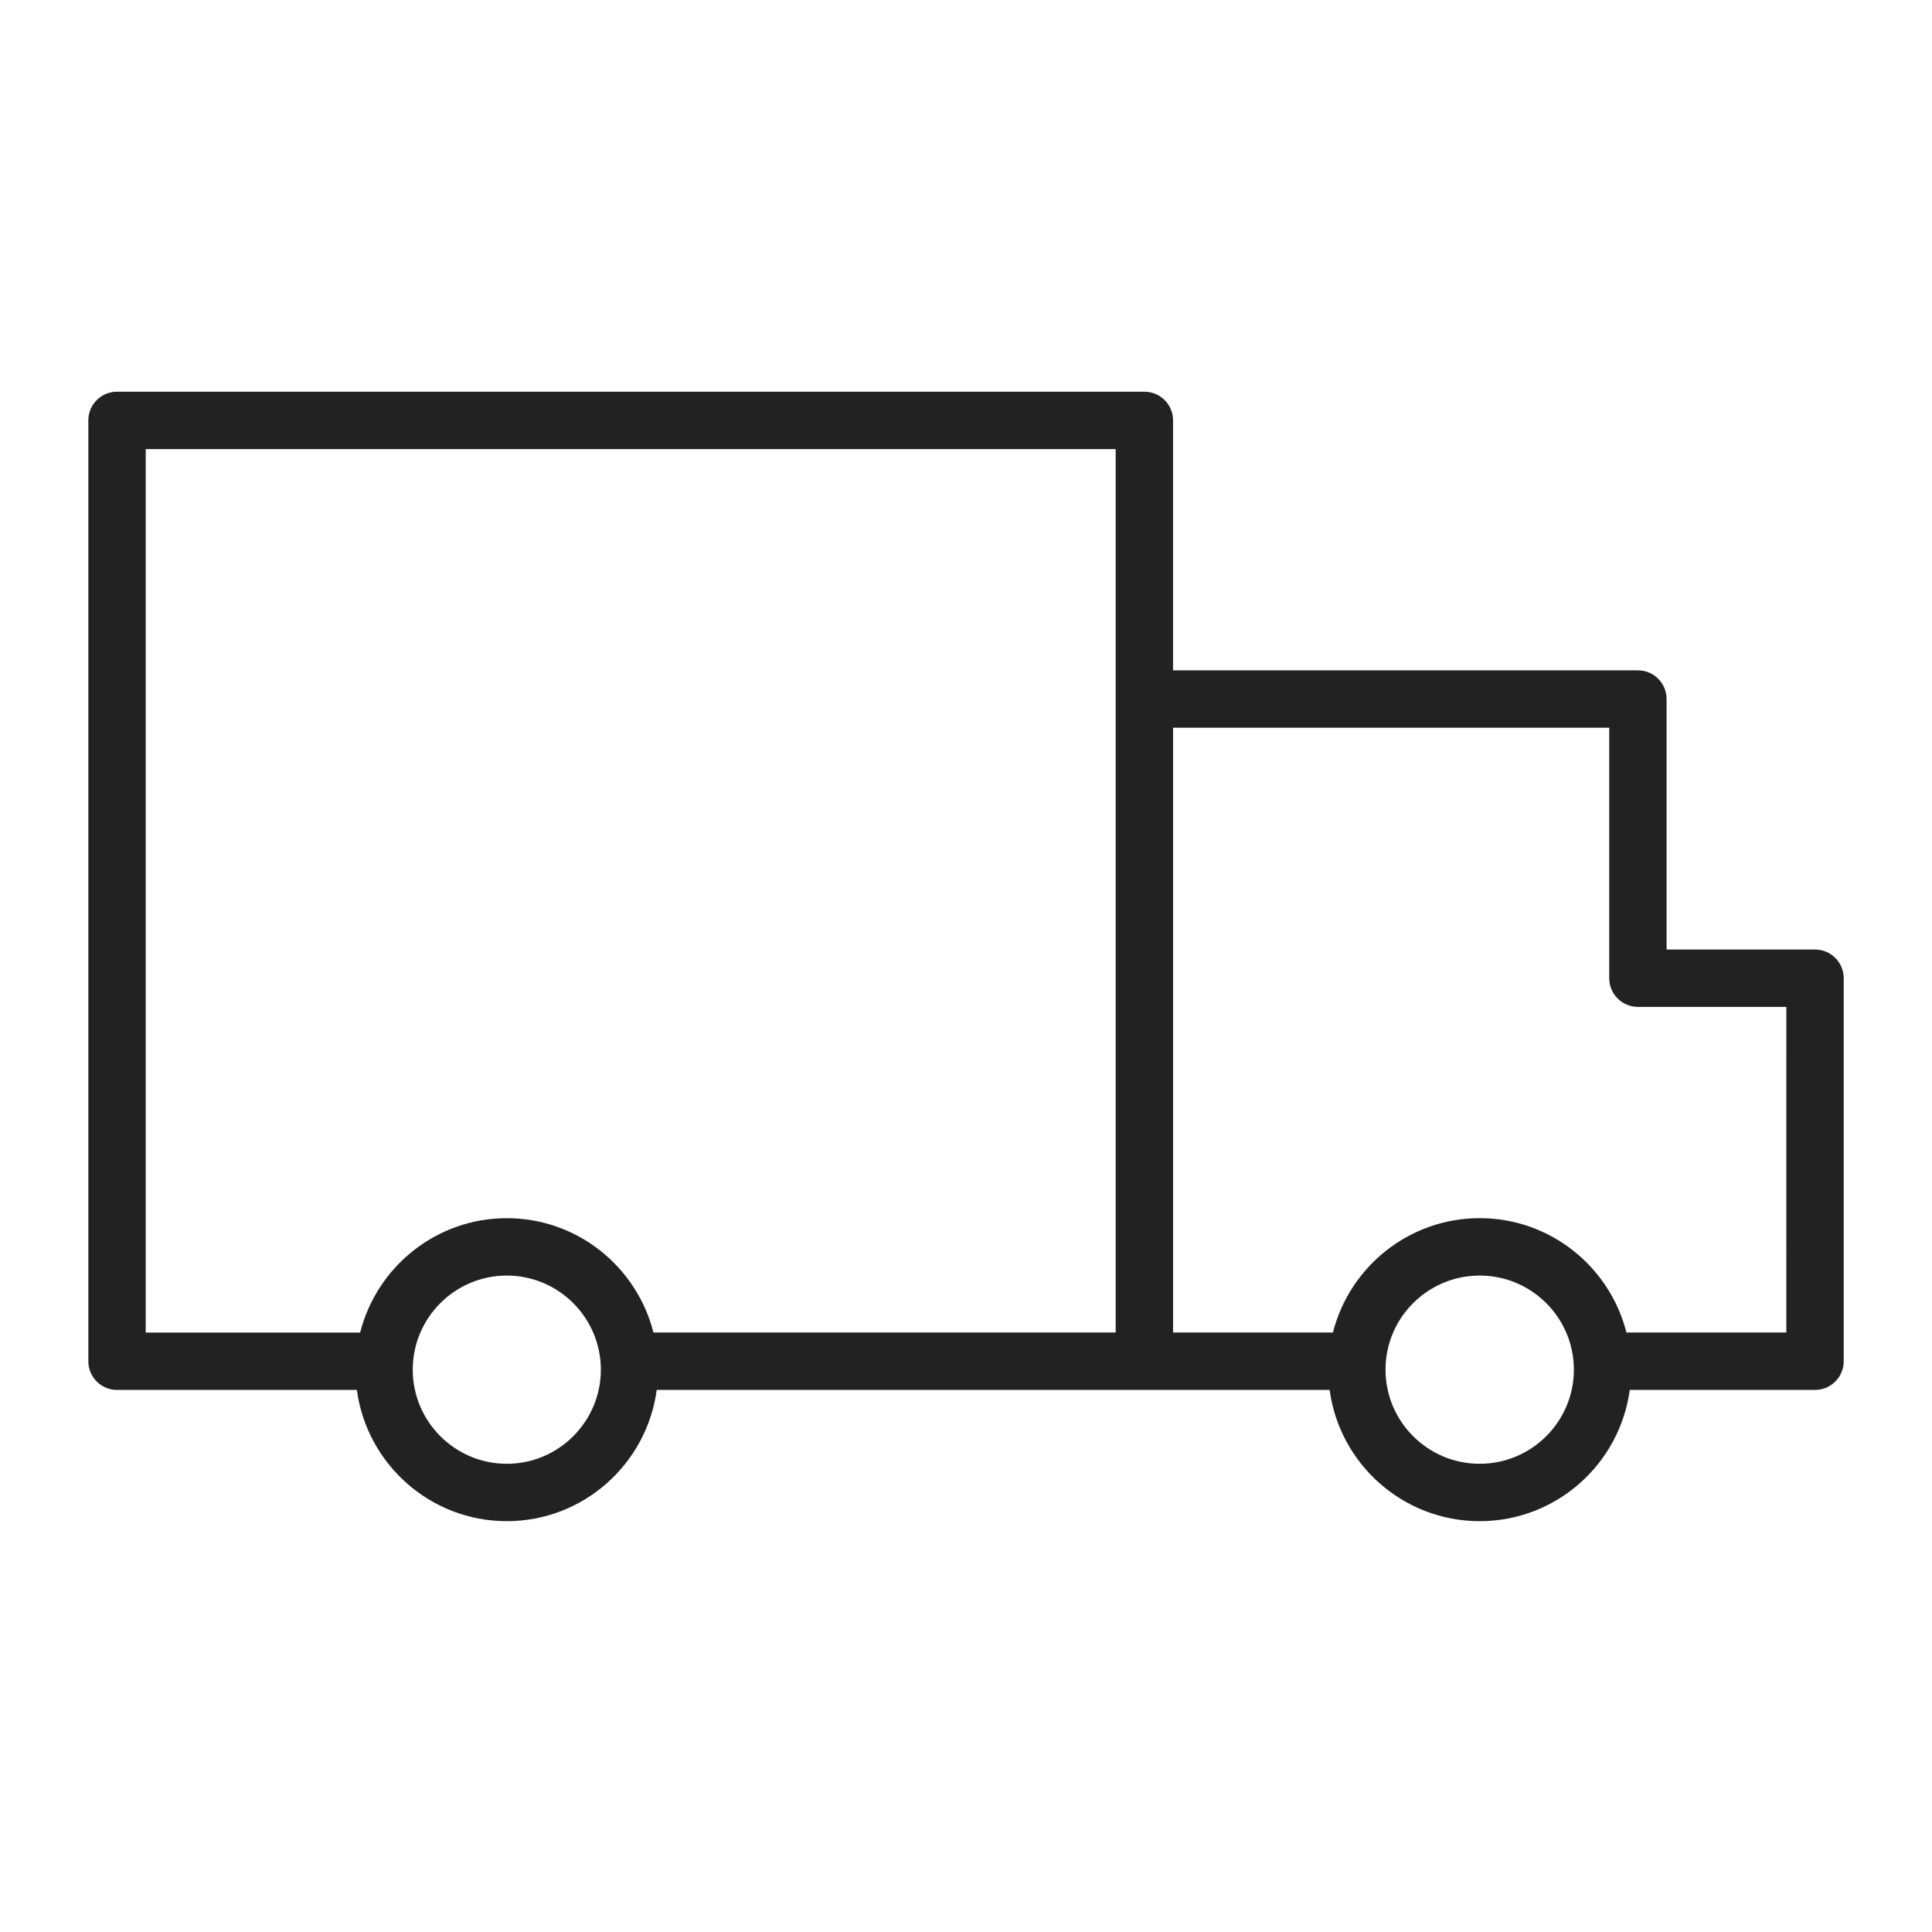 <?xml version="1.0" encoding="UTF-8"?> <svg xmlns="http://www.w3.org/2000/svg" width="101" height="101" viewBox="0 0 101 101" fill="none"> <path d="M94.884 49.638H87.125V36.544C87.125 35.715 86.453 35.044 85.625 35.044H61.324V21.977C61.324 21.148 60.652 20.477 59.824 20.477H6.118C5.289 20.477 4.618 21.148 4.618 21.977V71.162C4.618 71.99 5.289 72.662 6.118 72.662H18.656C19.176 76.529 22.488 79.523 26.494 79.523C30.5 79.523 33.812 76.529 34.332 72.662H59.824H69.51C70.03 76.529 73.344 79.523 77.354 79.523C81.364 79.523 84.678 76.529 85.199 72.662H94.885C95.713 72.662 96.385 71.99 96.385 71.162V51.138C96.384 50.309 95.712 49.638 94.884 49.638ZM26.494 76.523C23.783 76.523 21.577 74.316 21.577 71.603C21.577 68.89 23.783 66.683 26.494 66.683C29.205 66.683 31.411 68.89 31.411 71.603C31.411 74.316 29.206 76.523 26.494 76.523ZM26.494 63.683C22.799 63.683 19.697 66.232 18.828 69.662H7.618V23.477H58.324V36.544V51.138V69.661H34.161C33.292 66.232 30.189 63.683 26.494 63.683ZM77.354 76.523C74.639 76.523 72.431 74.316 72.431 71.603C72.431 68.89 74.639 66.683 77.354 66.683C80.069 66.683 82.278 68.89 82.278 71.603C82.278 74.316 80.068 76.523 77.354 76.523ZM93.384 69.661H85.027C84.157 66.231 81.052 63.682 77.354 63.682C73.656 63.682 70.551 66.231 69.682 69.661H61.325V51.138V38.044H84.126V51.138C84.126 51.966 84.798 52.638 85.626 52.638H93.385L93.384 69.661Z" fill="#222222"></path> </svg> 